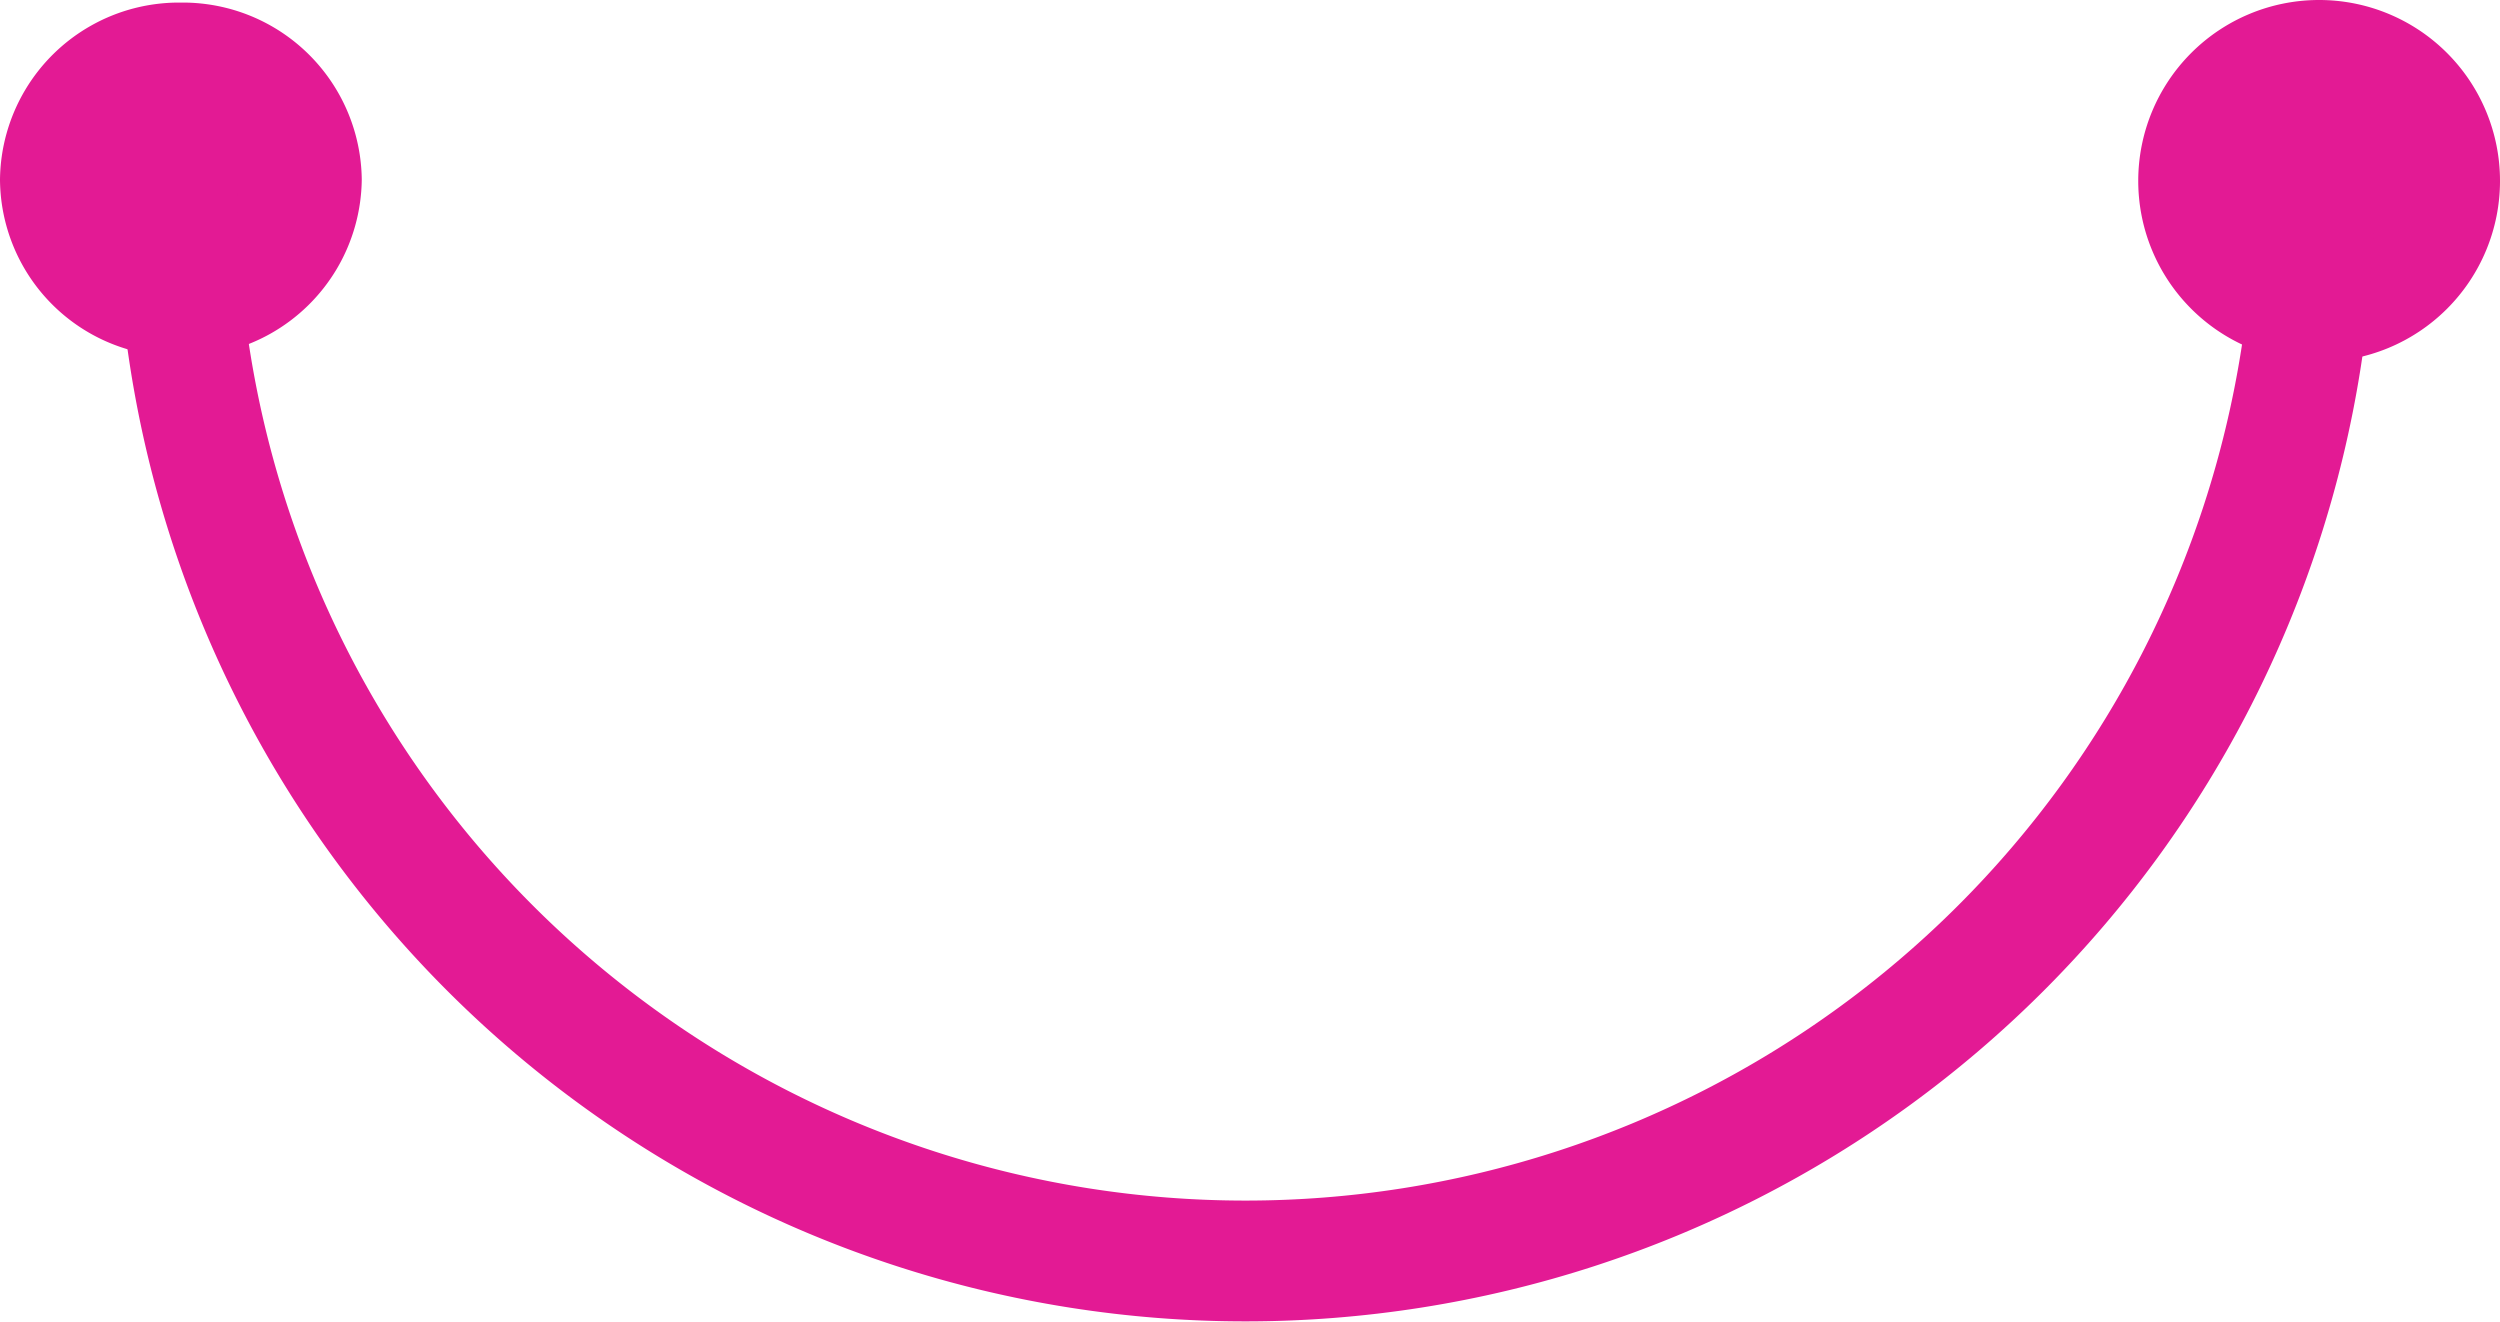 <svg xmlns="http://www.w3.org/2000/svg" data-name="Layer 1" viewBox="0 0 193.5 102.29"><path d="M14 27.6a13.85 13.85 0 0 0 14-13.7A13.85 13.85 0 0 0 14 .2 13.85 13.85 0 0 0 0 13.9a13.79 13.79 0 0 0 14 13.7m165.5.4a14 14 0 1 0-14-14 14 14 0 0 0 14 14" style="fill:#e31a94"/><path d="M13.7 14.9a82.7 82.7 0 0 0 165.4 0" style="fill:none;stroke:#e31a94;stroke-width:9.35px"/></svg>